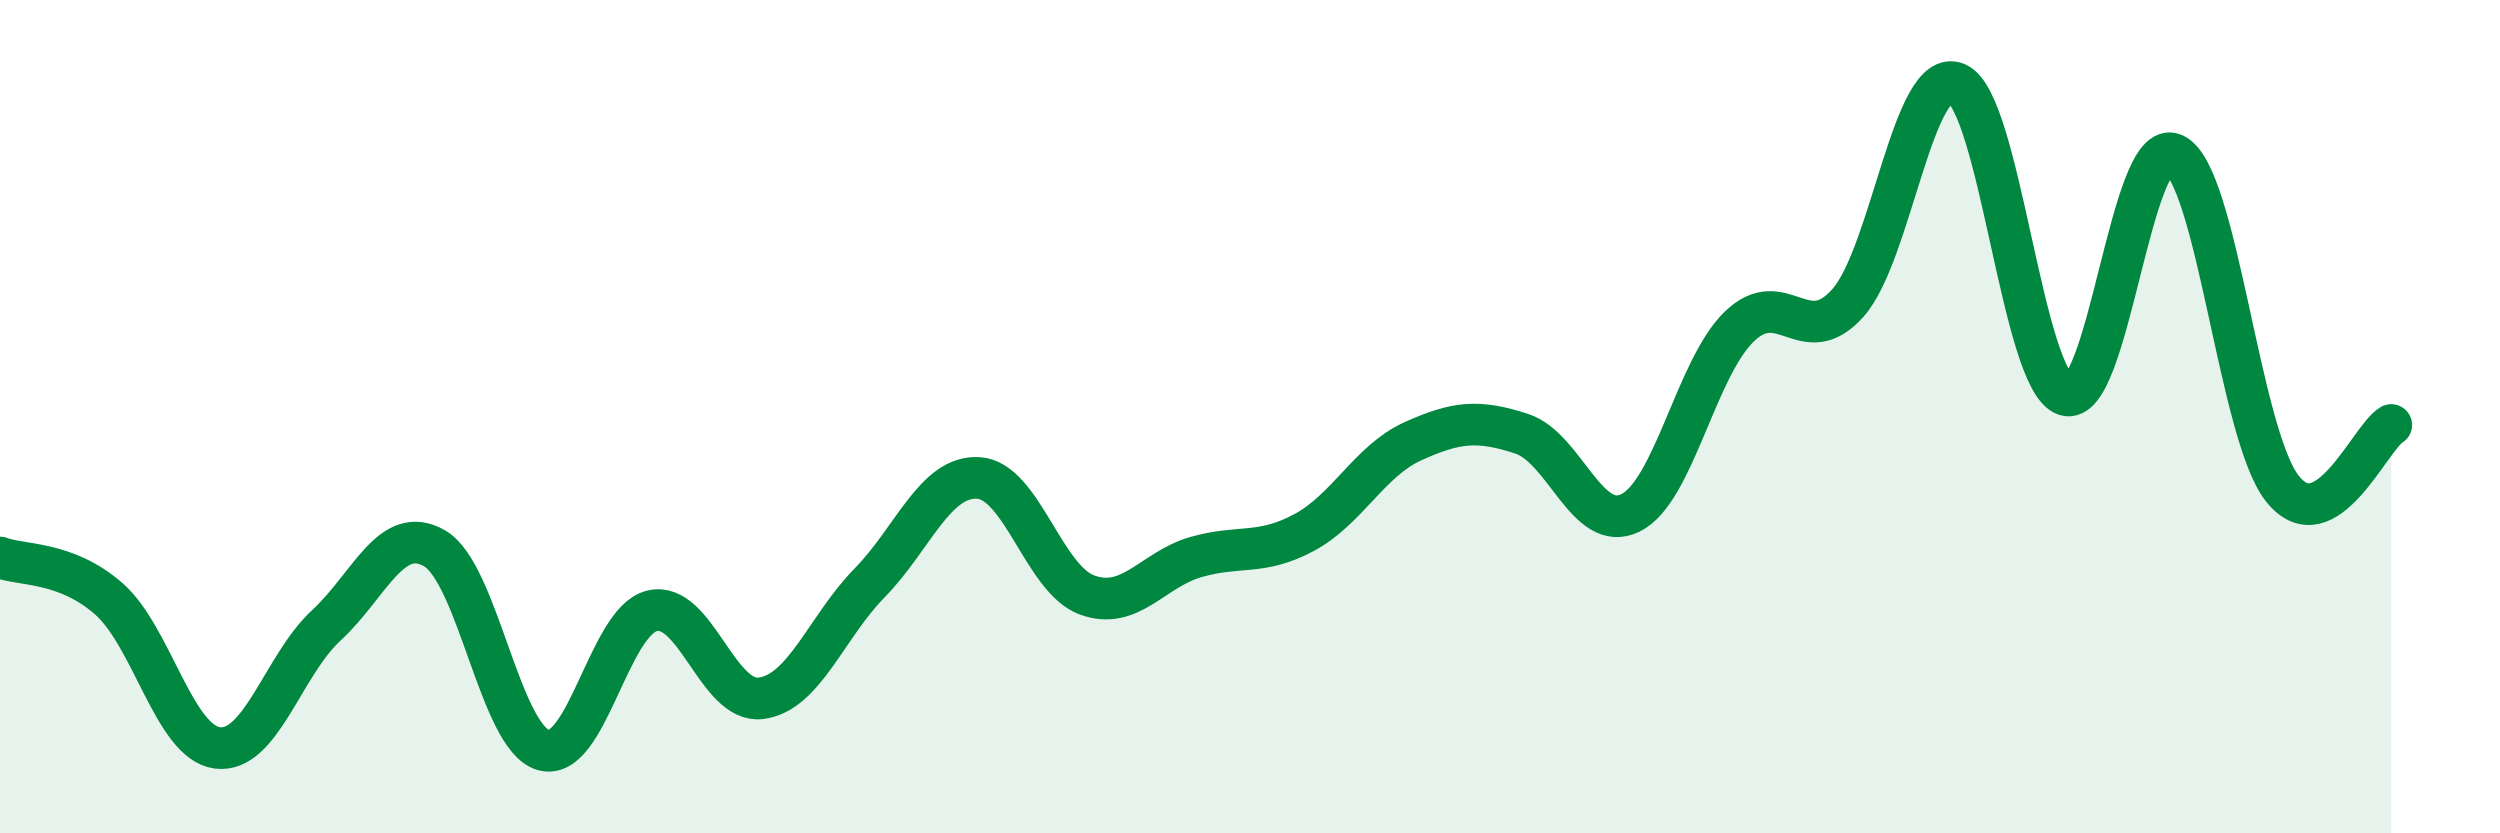 
    <svg width="60" height="20" viewBox="0 0 60 20" xmlns="http://www.w3.org/2000/svg">
      <path
        d="M 0,13.38 C 0.52,13.58 1.57,13.46 2.61,14.37 C 3.65,15.28 4.18,17.82 5.22,17.95 C 6.26,18.08 6.79,15.97 7.83,15.01 C 8.87,14.05 9.39,12.56 10.43,13.16 C 11.47,13.76 12,17.7 13.04,18 C 14.08,18.3 14.61,14.91 15.65,14.66 C 16.69,14.41 17.22,16.89 18.26,16.76 C 19.3,16.63 19.83,15.05 20.87,13.99 C 21.91,12.93 22.44,11.41 23.48,11.47 C 24.52,11.53 25.05,13.9 26.09,14.28 C 27.13,14.66 27.66,13.67 28.7,13.37 C 29.74,13.07 30.26,13.34 31.3,12.78 C 32.34,12.22 32.87,11.06 33.91,10.59 C 34.95,10.12 35.48,10.07 36.52,10.41 C 37.56,10.75 38.09,12.82 39.13,12.31 C 40.17,11.8 40.7,8.85 41.74,7.84 C 42.78,6.83 43.31,8.44 44.35,7.27 C 45.39,6.1 45.92,1.56 46.96,2 C 48,2.44 48.53,9.14 49.57,9.48 C 50.61,9.82 51.13,3.25 52.17,3.7 C 53.21,4.15 53.74,10.43 54.78,11.73 C 55.82,13.03 56.87,10.51 57.39,10.2L57.39 20L0 20Z"
        fill="#008740"
        opacity="0.1"
        stroke-linecap="round"
        stroke-linejoin="round"
      />
      <path
        d="M 0,13.38 C 0.52,13.58 1.57,13.46 2.61,14.37 C 3.65,15.28 4.18,17.82 5.22,17.95 C 6.26,18.08 6.79,15.97 7.83,15.01 C 8.87,14.05 9.39,12.56 10.43,13.16 C 11.47,13.76 12,17.7 13.04,18 C 14.08,18.3 14.61,14.91 15.65,14.66 C 16.69,14.41 17.22,16.89 18.26,16.76 C 19.3,16.63 19.83,15.05 20.87,13.99 C 21.91,12.93 22.44,11.41 23.48,11.47 C 24.52,11.53 25.05,13.9 26.09,14.28 C 27.13,14.66 27.66,13.67 28.7,13.37 C 29.74,13.07 30.26,13.34 31.3,12.78 C 32.34,12.22 32.87,11.06 33.91,10.59 C 34.95,10.12 35.48,10.07 36.52,10.41 C 37.56,10.75 38.09,12.82 39.13,12.31 C 40.17,11.8 40.7,8.85 41.74,7.84 C 42.78,6.83 43.31,8.44 44.35,7.27 C 45.39,6.1 45.92,1.56 46.96,2 C 48,2.44 48.53,9.14 49.57,9.48 C 50.61,9.82 51.13,3.25 52.17,3.7 C 53.21,4.15 53.74,10.43 54.78,11.73 C 55.82,13.03 56.87,10.51 57.39,10.2"
        stroke="#008740"
        stroke-width="1"
        fill="none"
        stroke-linecap="round"
        stroke-linejoin="round"
      />
    </svg>
  